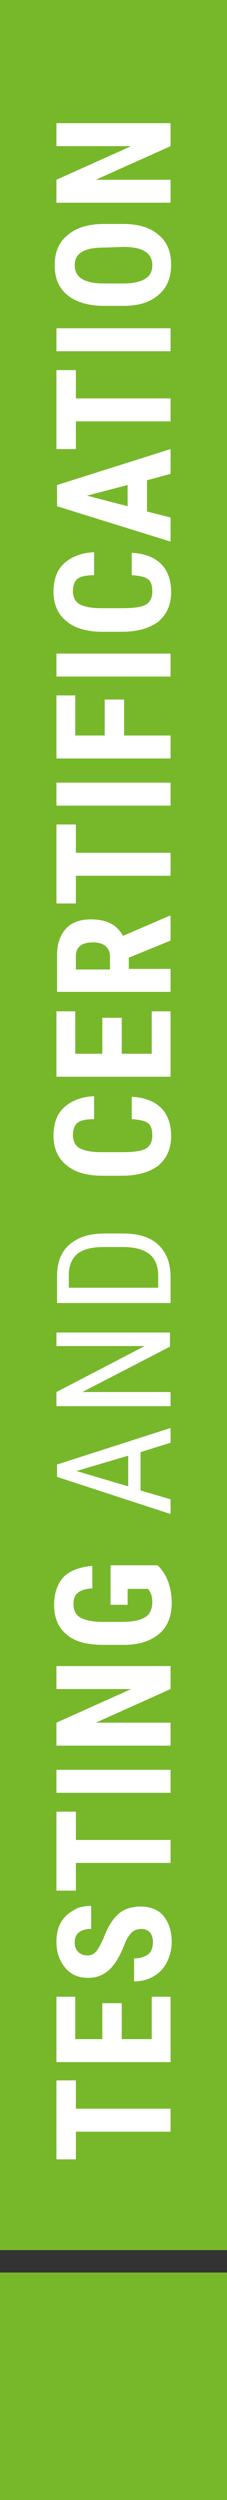 <?xml version="1.0" encoding="utf-8"?>
<!-- Generator: Adobe Illustrator 24.0.1, SVG Export Plug-In . SVG Version: 6.00 Build 0)  -->
<svg version="1.1" id="Ebene_1" xmlns="http://www.w3.org/2000/svg" xmlns:xlink="http://www.w3.org/1999/xlink" x="0px" y="0px"
	 viewBox="0 0 38.6 424.2" style="enable-background:new 0 0 38.6 424.2;" xml:space="preserve">
<rect x="0" y="0" width="38.6" height="424.2" fill="#333333" stroke="none"/>
<style type="text/css">
	.st0{fill:#76B82A;}
	.st1{fill:#FFFFFF;}
</style>
<g>
	<rect y="385.6" class="st0" width="38.6" height="38.6"/>
	<rect class="st0" width="38.6" height="381.8"/>
	<path class="st1" d="M9.6,20.9v3.9h12.7L9.6,30.5v3.9H29v-3.9H16.3L29,24.8v-3.9H9.6z M21.1,41.9c1.6,0,2.9,0.3,3.6,0.8
		c0.8,0.5,1.2,1.3,1.2,2.3c0,1.1-0.4,1.8-1.2,2.3c-0.8,0.5-2,0.8-3.7,0.8h-3.4c-1.7,0-2.9-0.3-3.7-0.8S12.7,46,12.7,45
		s0.4-1.8,1.3-2.3c0.9-0.5,2.1-0.7,3.9-0.7L21.1,41.9L21.1,41.9z M17.7,38c-2.6,0-4.7,0.6-6.2,1.9C10,41.1,9.3,42.8,9.3,45
		s0.7,3.9,2.2,5.1s3.6,1.8,6.2,1.8H21c2.6,0,4.5-0.6,6-1.9c1.4-1.2,2.1-2.9,2.1-5.1s-0.7-3.9-2.2-5.1c-1.4-1.2-3.4-1.8-6-1.8H17.7z
		 M9.6,55.7v3.9H29v-3.9H9.6z M9.6,62.8v13.4h3.3v-4.7H29v-3.9H12.9v-4.8H9.6z M14.8,84.1l6.9-1.8v3.6L14.8,84.1z M29,80.4v-4.2
		L9.7,82.3v3.6l19.3,6v-4.1l-4-1v-5.3L29,80.4z M22.5,97.6c1.3,0.1,2.2,0.3,2.7,0.7c0.5,0.4,0.7,1.1,0.7,2.1s-0.4,1.8-1.1,2.2
		c-0.7,0.4-2,0.6-4,0.6h-3.7c-1.7,0-2.9-0.3-3.6-0.7c-0.7-0.4-1.1-1.2-1.1-2.2s0.3-1.7,0.8-2.1s1.5-0.6,2.8-0.6v-3.9
		c-2.2,0.1-3.9,0.8-5.1,1.9s-1.8,2.7-1.8,4.8c0,2.1,0.7,3.8,2.2,5c1.4,1.2,3.5,1.8,6.1,1.8h3.3c2.7,0,4.7-0.6,6.2-1.7
		c1.4-1.2,2.2-2.8,2.2-5c0-2.1-0.6-3.7-1.7-4.8c-1.1-1.1-2.8-1.8-5-1.9v3.8H22.5z M9.6,110.9v3.9H29v-3.9H9.6z M17.8,118.7v6.1h-5
		V118H9.6v10.7H29v-3.9h-7.9v-6.1L17.8,118.7L17.8,118.7z M9.6,132.8v3.9H29v-3.9H9.6z M9.6,139.9v13.4h3.3v-4.7H29v-3.9H12.9v-4.8
		H9.6z M12.9,164.5v-2.3c0-1.5,1-2.3,2.9-2.3c0.9,0,1.6,0.2,2.1,0.6s0.8,1,0.8,1.8v2.2L12.9,164.5L12.9,164.5z M29,159.6v-4.2h-0.2
		l-7.9,3.4c-1-1.9-2.8-2.8-5.4-2.8c-1.9,0-3.3,0.5-4.3,1.6s-1.5,2.6-1.5,4.5v6.2H29v-3.9h-7.1v-1.9L29,159.6z M17.4,172.7v6.1h-4.6
		v-7.2H9.6v11.1H29v-11.1h-3.2v7.2h-5.1v-6.1H17.4z M22.5,189.9c1.3,0.1,2.2,0.3,2.7,0.7s0.7,1.1,0.7,2.1s-0.4,1.8-1.1,2.2
		s-2,0.6-4,0.6h-3.7c-1.7,0-2.9-0.3-3.6-0.7c-0.7-0.4-1.1-1.2-1.1-2.2s0.3-1.7,0.8-2.1c0.5-0.4,1.5-0.6,2.8-0.6V186
		c-2.2,0.1-3.9,0.8-5.1,1.9c-1.2,1.1-1.8,2.7-1.8,4.8s0.7,3.8,2.2,5c1.4,1.2,3.5,1.8,6.1,1.8h3.3c2.7,0,4.7-0.6,6.2-1.7
		c1.4-1.2,2.2-2.8,2.2-5c0-2.1-0.6-3.7-1.7-4.8s-2.8-1.8-5-1.9v3.8H22.5z M11.7,216.4c0-1.6,0.5-2.8,1.4-3.6c1-0.8,2.4-1.2,4.5-1.2
		H21c1.9,0,3.4,0.4,4.4,1.2s1.5,2,1.5,3.7v2H11.7V216.4z M29,216.7c0-2.4-0.7-4.2-2.1-5.5s-3.4-1.9-5.9-1.9h-3.2
		c-2.6,0-4.5,0.6-6,1.9c-1.4,1.2-2.1,3-2.1,5.3v4.6H29V216.7z M9.6,226v2.4h15l-15,7.8v2.4H29v-2.4H14l14.9-7.7v-2.4H9.6V226z
		 M13,249.6l8.8-2.6v5.2L13,249.6z M29,244.8v-2.5l-19.3,6.2v2.1l19.3,6.3v-2.5l-5.1-1.5v-6.5L29,244.8z M18.8,265.6v6.7h2.9v-2.7
		h3.5l0.2,0.3c0.3,0.5,0.5,1.1,0.5,1.9c0,1.2-0.4,2.1-1.2,2.6c-0.8,0.5-2.1,0.8-3.8,0.8h-3.5c-1.7,0-2.9-0.3-3.7-0.7
		c-0.8-0.5-1.2-1.2-1.2-2.3c0-0.9,0.2-1.5,0.7-1.9c0.4-0.4,1.3-0.7,2.5-0.8v-3.8c-2.2,0.2-3.8,0.8-4.9,1.9c-1,1.1-1.6,2.7-1.6,4.7
		c0,2.2,0.7,3.9,2.2,5.1c1.4,1.2,3.5,1.7,6.2,1.7h3.5c2.6,0,4.6-0.7,6-1.9s2.1-3,2.1-5.2c0-1.3-0.2-2.5-0.6-3.6
		c-0.4-1.1-1-2-1.8-2.8H18.8z M9.6,282.7v3.9h12.7l-12.7,5.7v3.9H29v-3.9H16.3l12.7-5.7v-3.9L9.6,282.7L9.6,282.7z M9.6,300.3v3.9
		H29v-3.9H9.6z M9.6,307.4v13.4h3.3v-4.7H29v-3.9H12.9v-4.8H9.6z M26,329.5c0,1-0.3,1.7-0.8,2.1c-0.5,0.4-1.3,0.7-2.4,0.7v3.9
		c1.3,0,2.4-0.3,3.4-0.9c1-0.6,1.7-1.4,2.2-2.4s0.8-2.2,0.8-3.4c0-1.8-0.5-3.3-1.4-4.4s-2.3-1.6-3.9-1.6c-1.5,0-2.8,0.4-3.8,1.3
		c-1,0.9-1.8,2.2-2.5,4.1c-0.5,1.1-0.9,1.8-1.3,2.3c-0.4,0.4-0.9,0.6-1.4,0.6c-0.7,0-1.2-0.2-1.6-0.6c-0.4-0.4-0.6-0.9-0.6-1.6
		c0-0.7,0.2-1.3,0.7-1.7s1.2-0.6,2.1-0.6v-3.9c-1.2,0-2.2,0.2-3.1,0.8c-0.9,0.5-1.6,1.2-2.1,2.1s-0.7,2-0.7,3.2
		c0,1.8,0.5,3.2,1.5,4.4c1,1.2,2.3,1.7,3.9,1.7c1.3,0,2.5-0.4,3.5-1.3c1-0.9,1.8-2.2,2.6-4.2c0.4-1.1,0.9-1.8,1.3-2.2s1-0.6,1.8-0.6
		C25.3,327.4,26,328.1,26,329.5 M17.4,339.9v6.1h-4.6v-7.2H9.6v11.1H29v-11.1h-3.2v7.2h-5.1v-6.1H17.4z M9.6,353v13.4h3.3v-4.7H29
		v-3.9H12.9V353C12.9,353,9.6,353,9.6,353z"/>
</g>
</svg>
